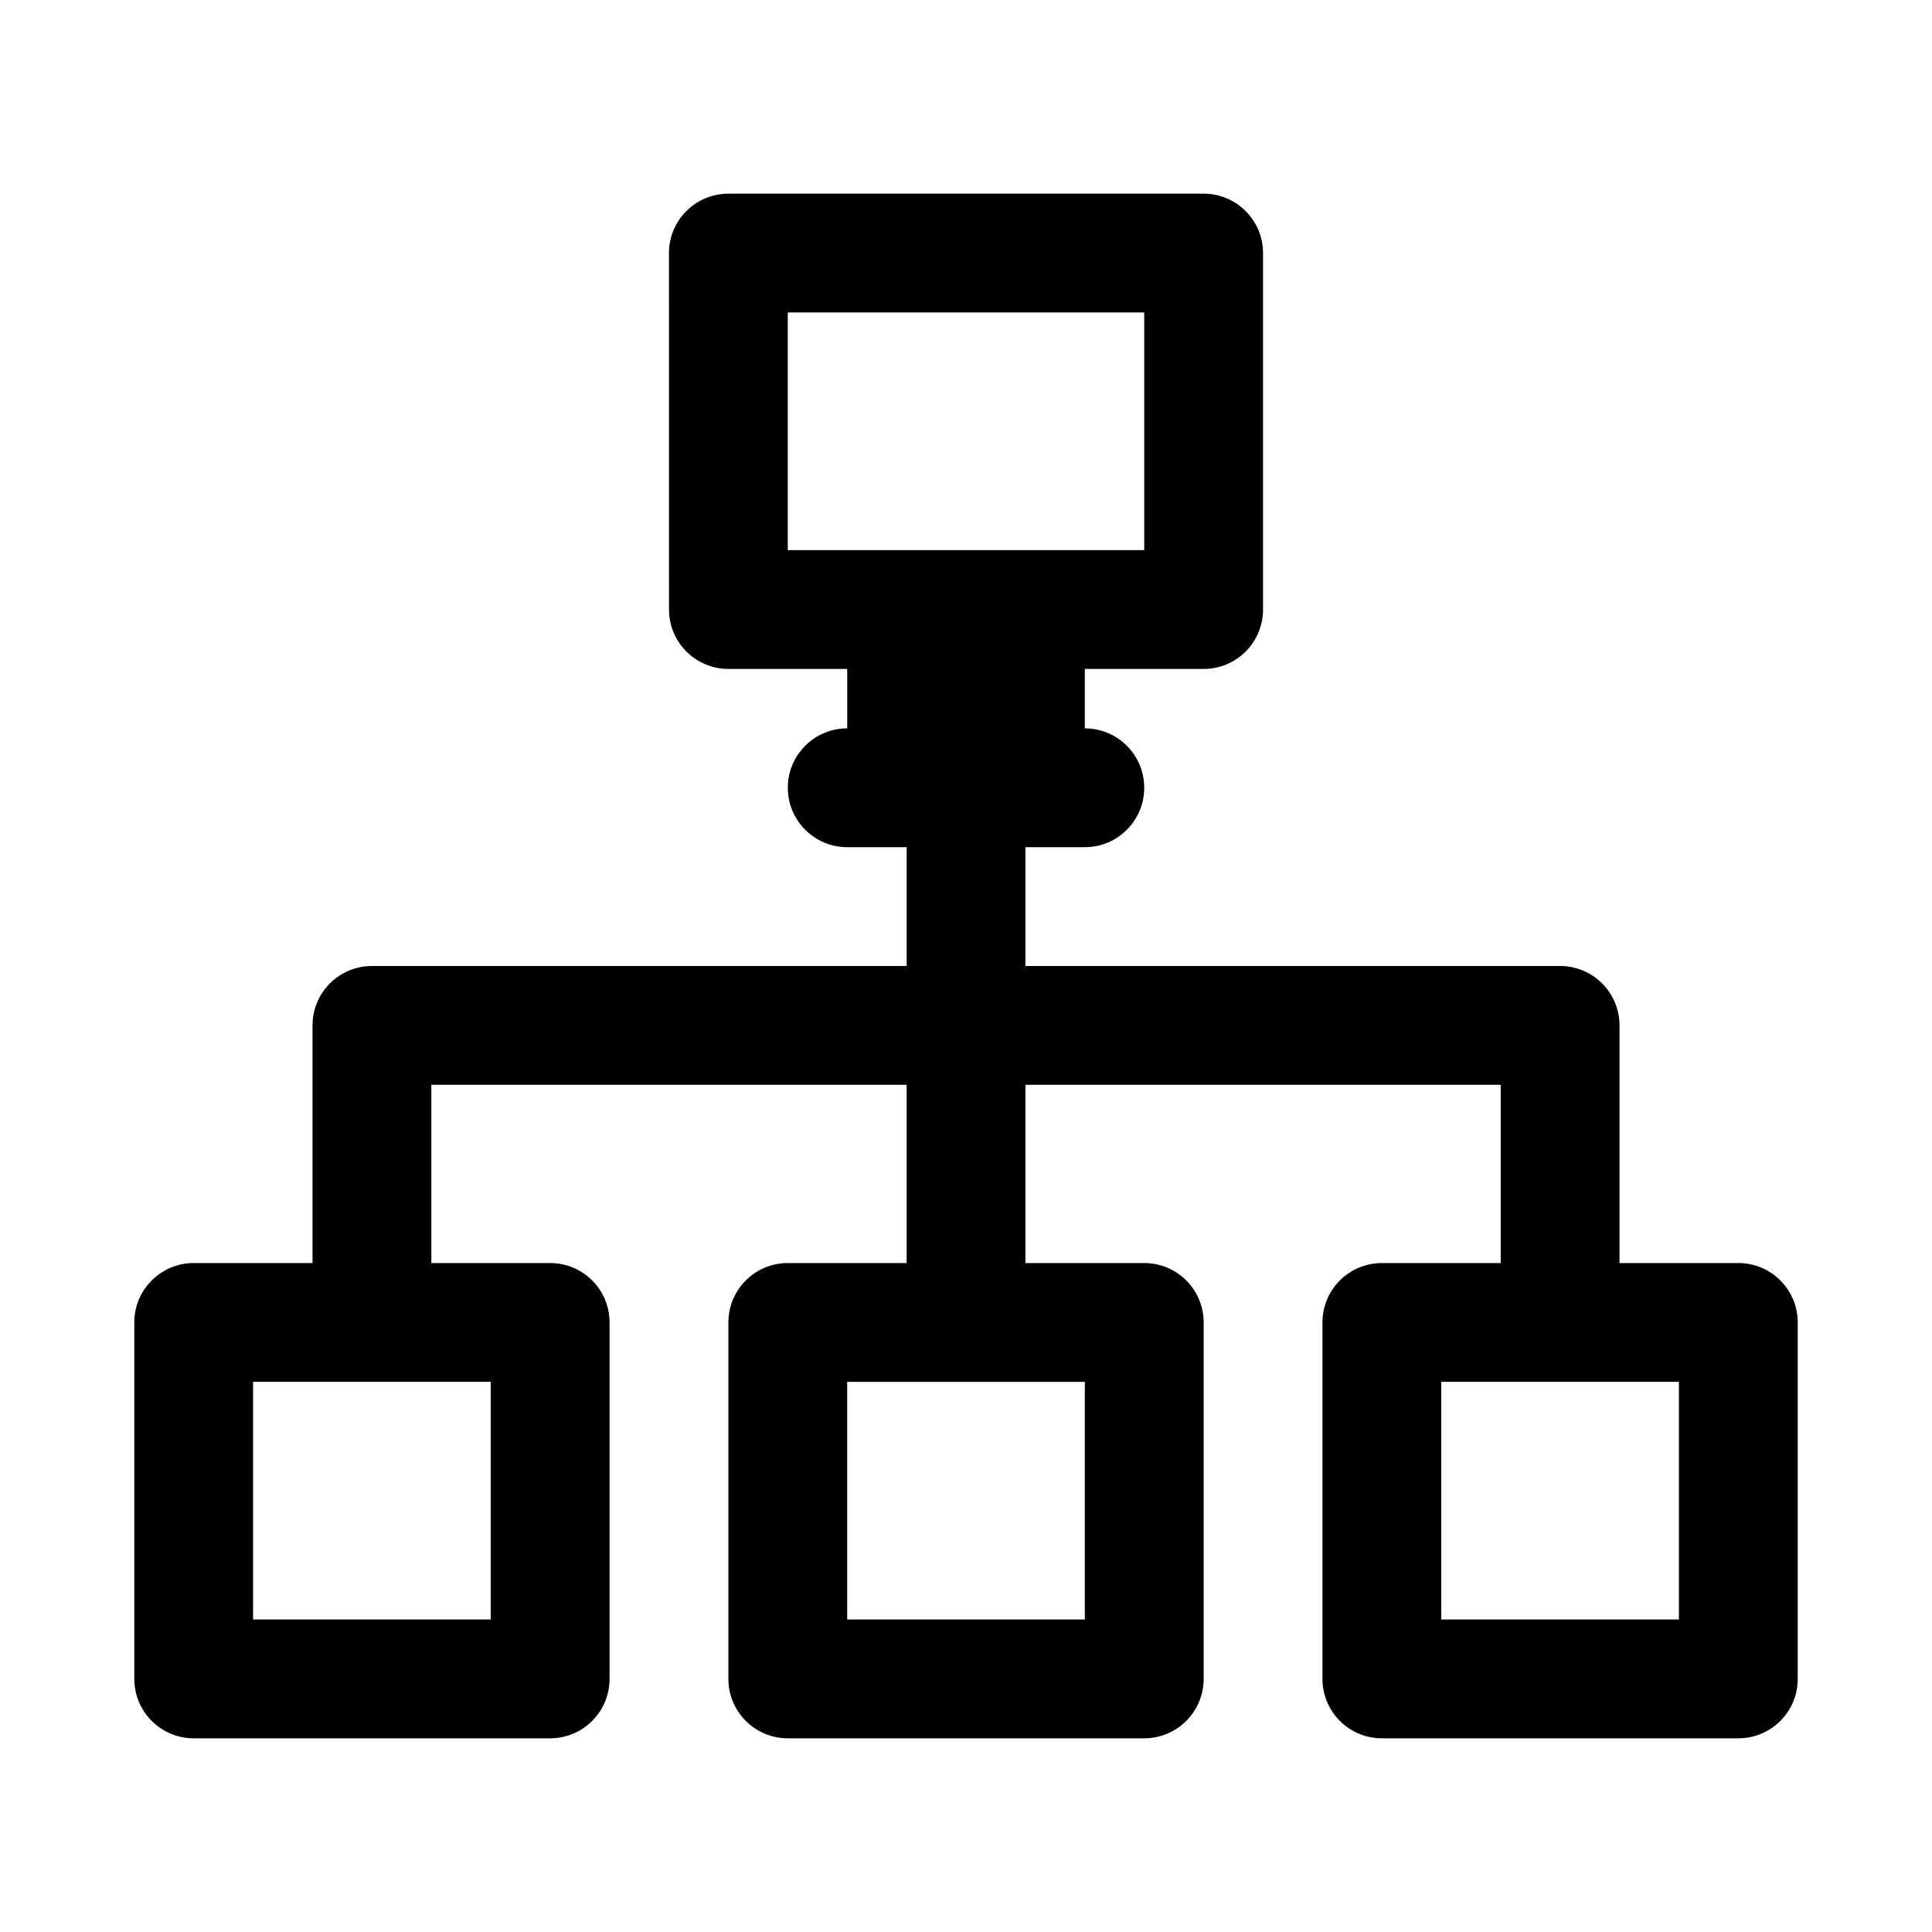 <?xml version="1.0" encoding="UTF-8"?>
<!-- Uploaded to: SVG Repo, www.svgrepo.com, Generator: SVG Repo Mixer Tools -->
<svg fill="#000000" width="800px" height="800px" version="1.1" viewBox="144 144 512 512" xmlns="http://www.w3.org/2000/svg">
 <path d="m321.28 211.07c0-8.695 7.051-15.746 15.746-15.746h125.95c8.695 0 15.742 7.051 15.742 15.746v94.465c0 8.695-7.047 15.742-15.742 15.742h-31.488v15.746c8.695 0 15.742 7.047 15.742 15.742s-7.047 15.746-15.742 15.746h-15.746v31.488h141.7c8.695 0 15.746 7.047 15.746 15.742v62.977h31.488c8.695 0 15.742 7.047 15.742 15.742v94.465c0 8.695-7.047 15.746-15.742 15.746h-94.465c-8.695 0-15.746-7.051-15.746-15.746v-94.465c0-8.695 7.051-15.742 15.746-15.742h31.488v-47.23h-125.95v47.23h31.488c8.695 0 15.746 7.047 15.746 15.742v94.465c0 8.695-7.051 15.746-15.746 15.746h-94.465c-8.695 0-15.742-7.051-15.742-15.746v-94.465c0-8.695 7.047-15.742 15.742-15.742h31.488v-47.23h-125.95v47.23h31.488c8.695 0 15.746 7.047 15.746 15.742v94.465c0 8.695-7.051 15.746-15.746 15.746h-94.465c-8.695 0-15.742-7.051-15.742-15.746v-94.465c0-8.695 7.047-15.742 15.742-15.742h31.488v-62.977c0-8.695 7.051-15.742 15.746-15.742h141.7v-31.488h-15.742c-8.695 0-15.746-7.051-15.746-15.746s7.051-15.742 15.746-15.742v-15.746h-31.488c-8.695 0-15.746-7.047-15.746-15.742zm47.234 362.11v-62.977h62.977v62.977zm-15.746-346.37v62.977h94.465v-62.977zm-141.7 283.39v62.977h62.977v-62.977zm314.88 0v62.977h62.977v-62.977z" fill-rule="evenodd"/>
</svg>